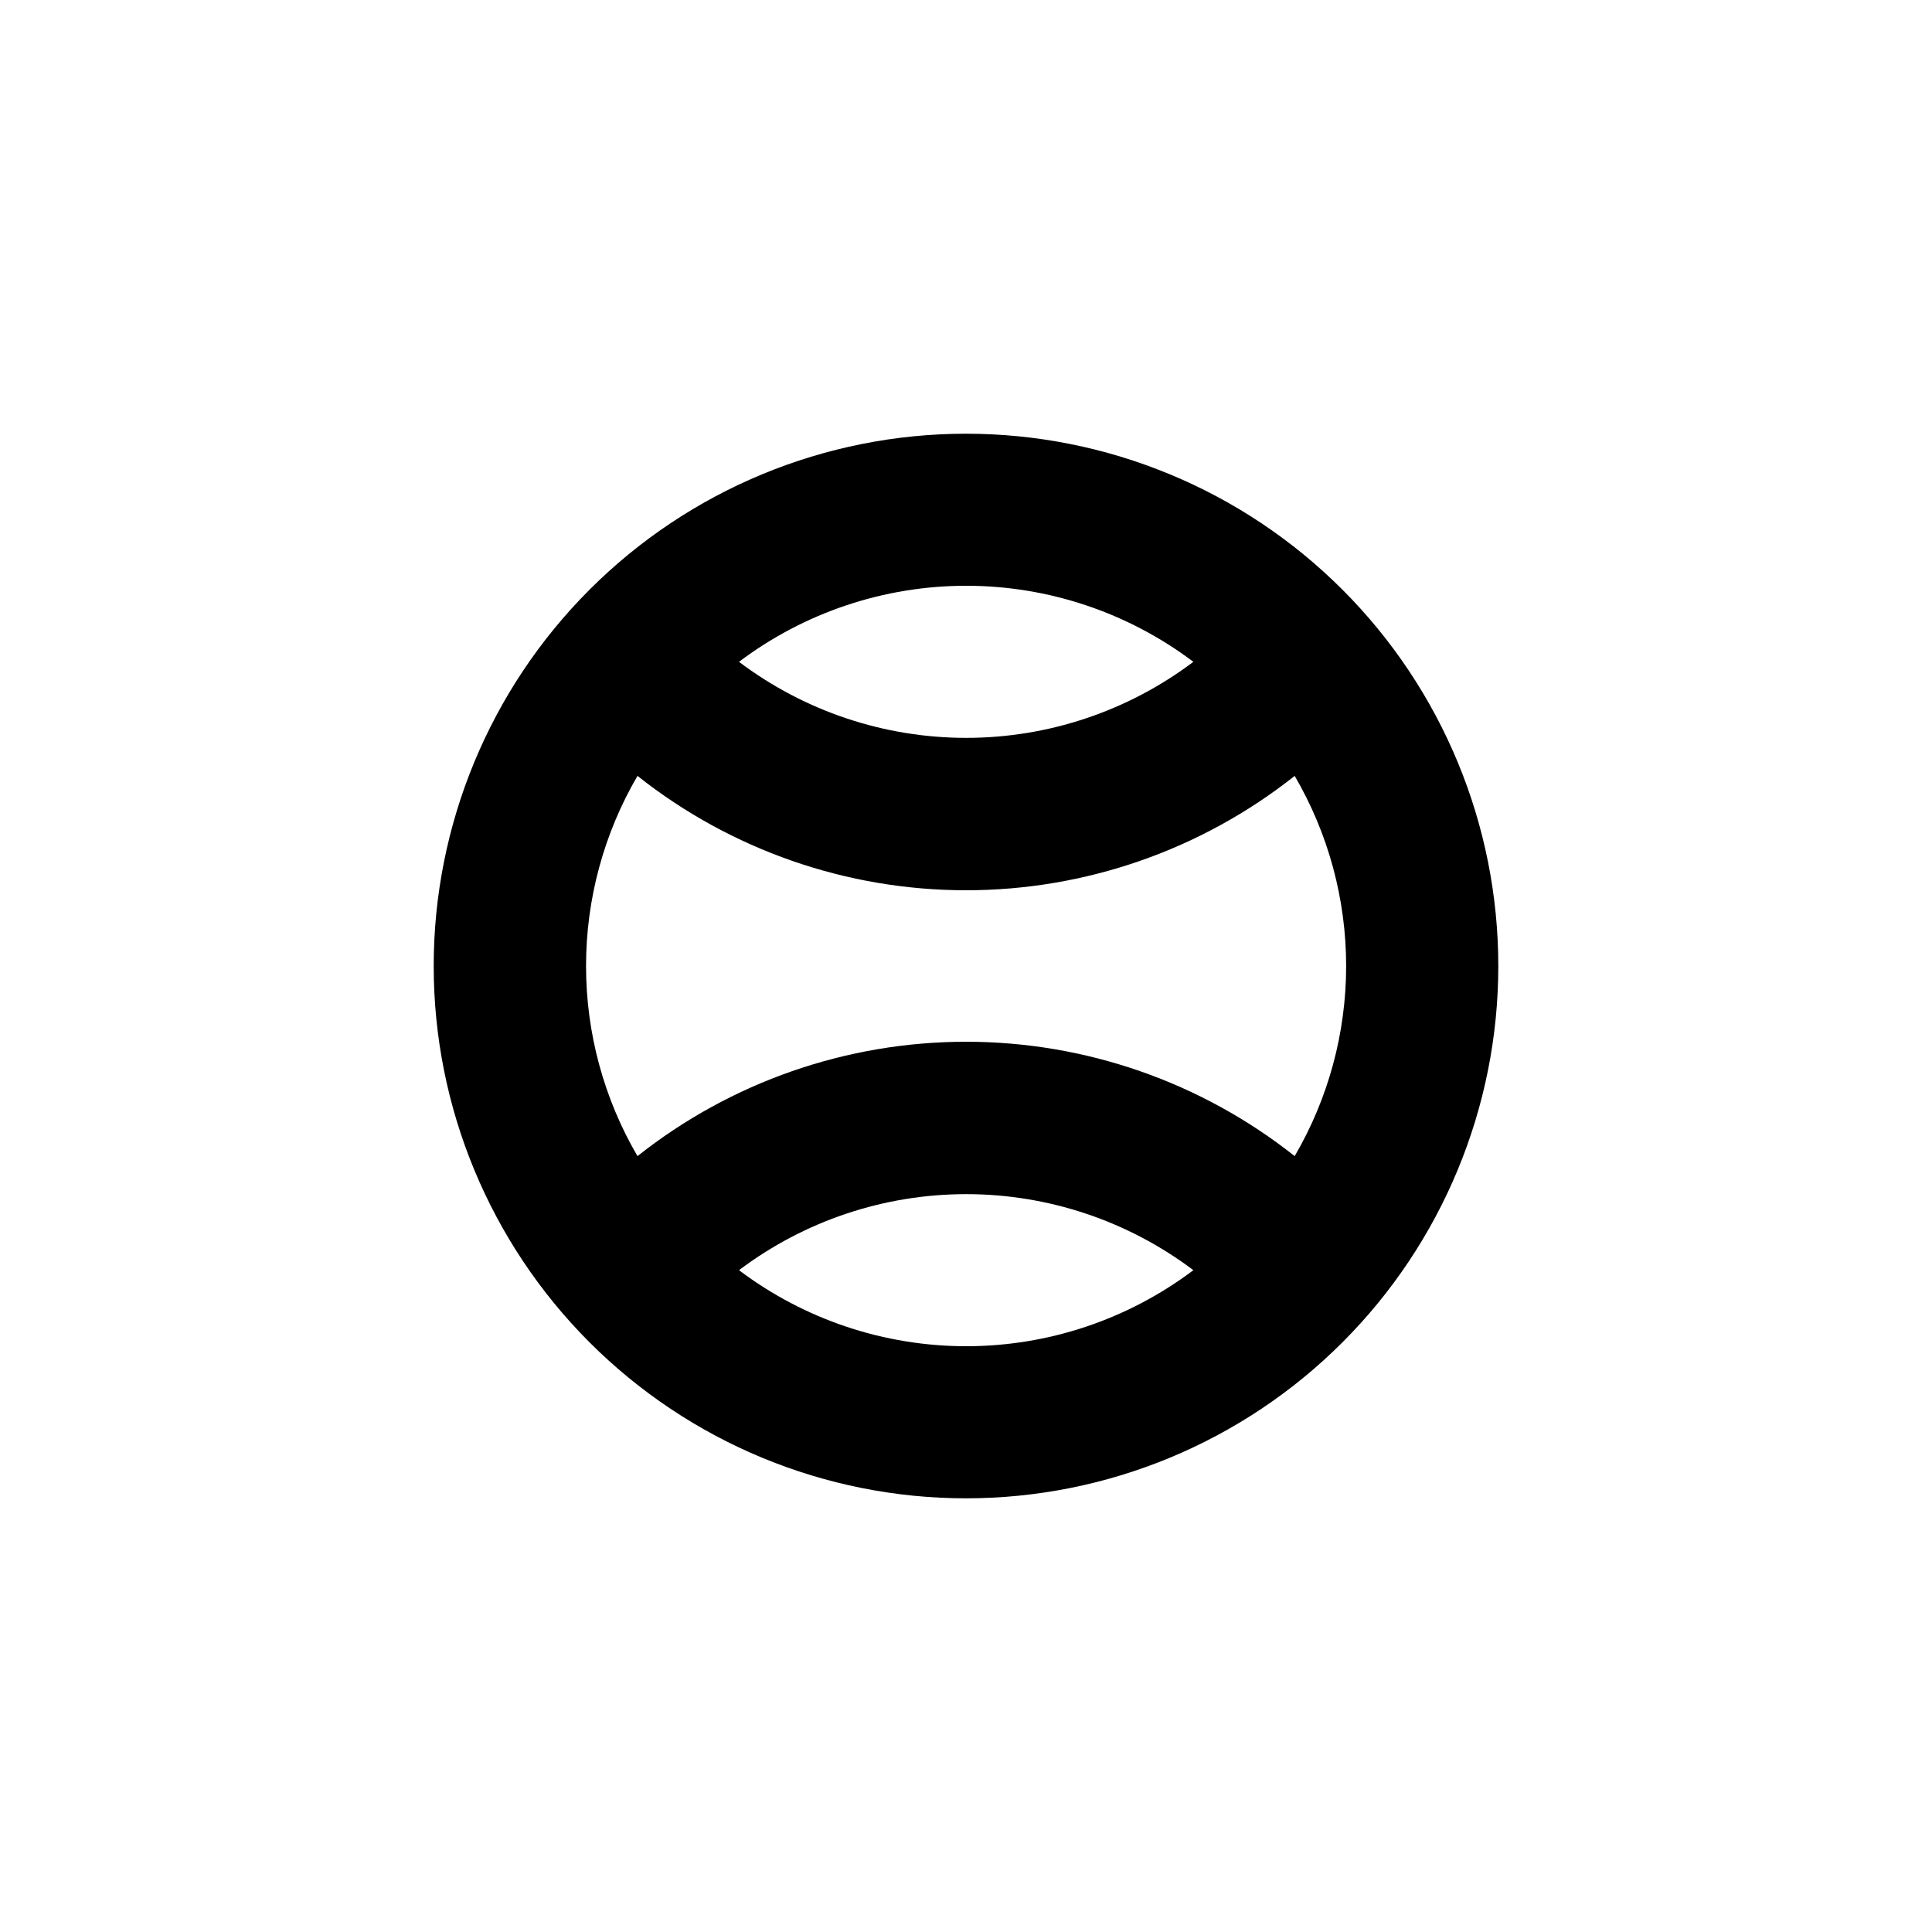<?xml version="1.0" encoding="UTF-8"?>
<!-- Uploaded to: SVG Repo, www.svgrepo.com, Generator: SVG Repo Mixer Tools -->
<svg fill="#000000" width="800px" height="800px" version="1.1" viewBox="144 144 512 512" xmlns="http://www.w3.org/2000/svg">
 <path d="m400 541.07c37.41 0 73.293-14.863 99.746-41.32 26.457-26.453 41.32-62.336 41.32-99.746 0-37.414-14.863-73.297-41.32-99.75-26.453-26.457-62.336-41.316-99.746-41.316-37.414 0-73.297 14.859-99.75 41.316-26.457 26.453-41.316 62.336-41.316 99.75 0 37.41 14.859 73.293 41.316 99.746 26.453 26.457 62.336 41.32 99.75 41.32zm-87.059-191.45c24.781 19.629 55.469 30.309 87.082 30.309 31.613 0 62.301-10.68 87.082-30.309 8.93 15.289 13.637 32.676 13.637 50.383 0 17.703-4.707 35.09-13.637 50.379-24.781-19.629-55.469-30.309-87.082-30.309-31.613 0-62.301 10.68-87.082 30.309-8.93-15.289-13.633-32.676-13.633-50.379 0-17.707 4.703-35.094 13.633-50.383zm26.902 130.99c17.348-13.078 38.48-20.152 60.207-20.152 21.723 0 42.855 7.074 60.203 20.152-17.348 13.078-38.48 20.152-60.203 20.152-21.727 0-42.859-7.074-60.207-20.152zm120.41-161.22c-17.348 13.078-38.48 20.152-60.203 20.152-21.727 0-42.859-7.074-60.207-20.152 17.348-13.082 38.48-20.156 60.207-20.156 21.723 0 42.855 7.074 60.203 20.156z"/>
</svg>